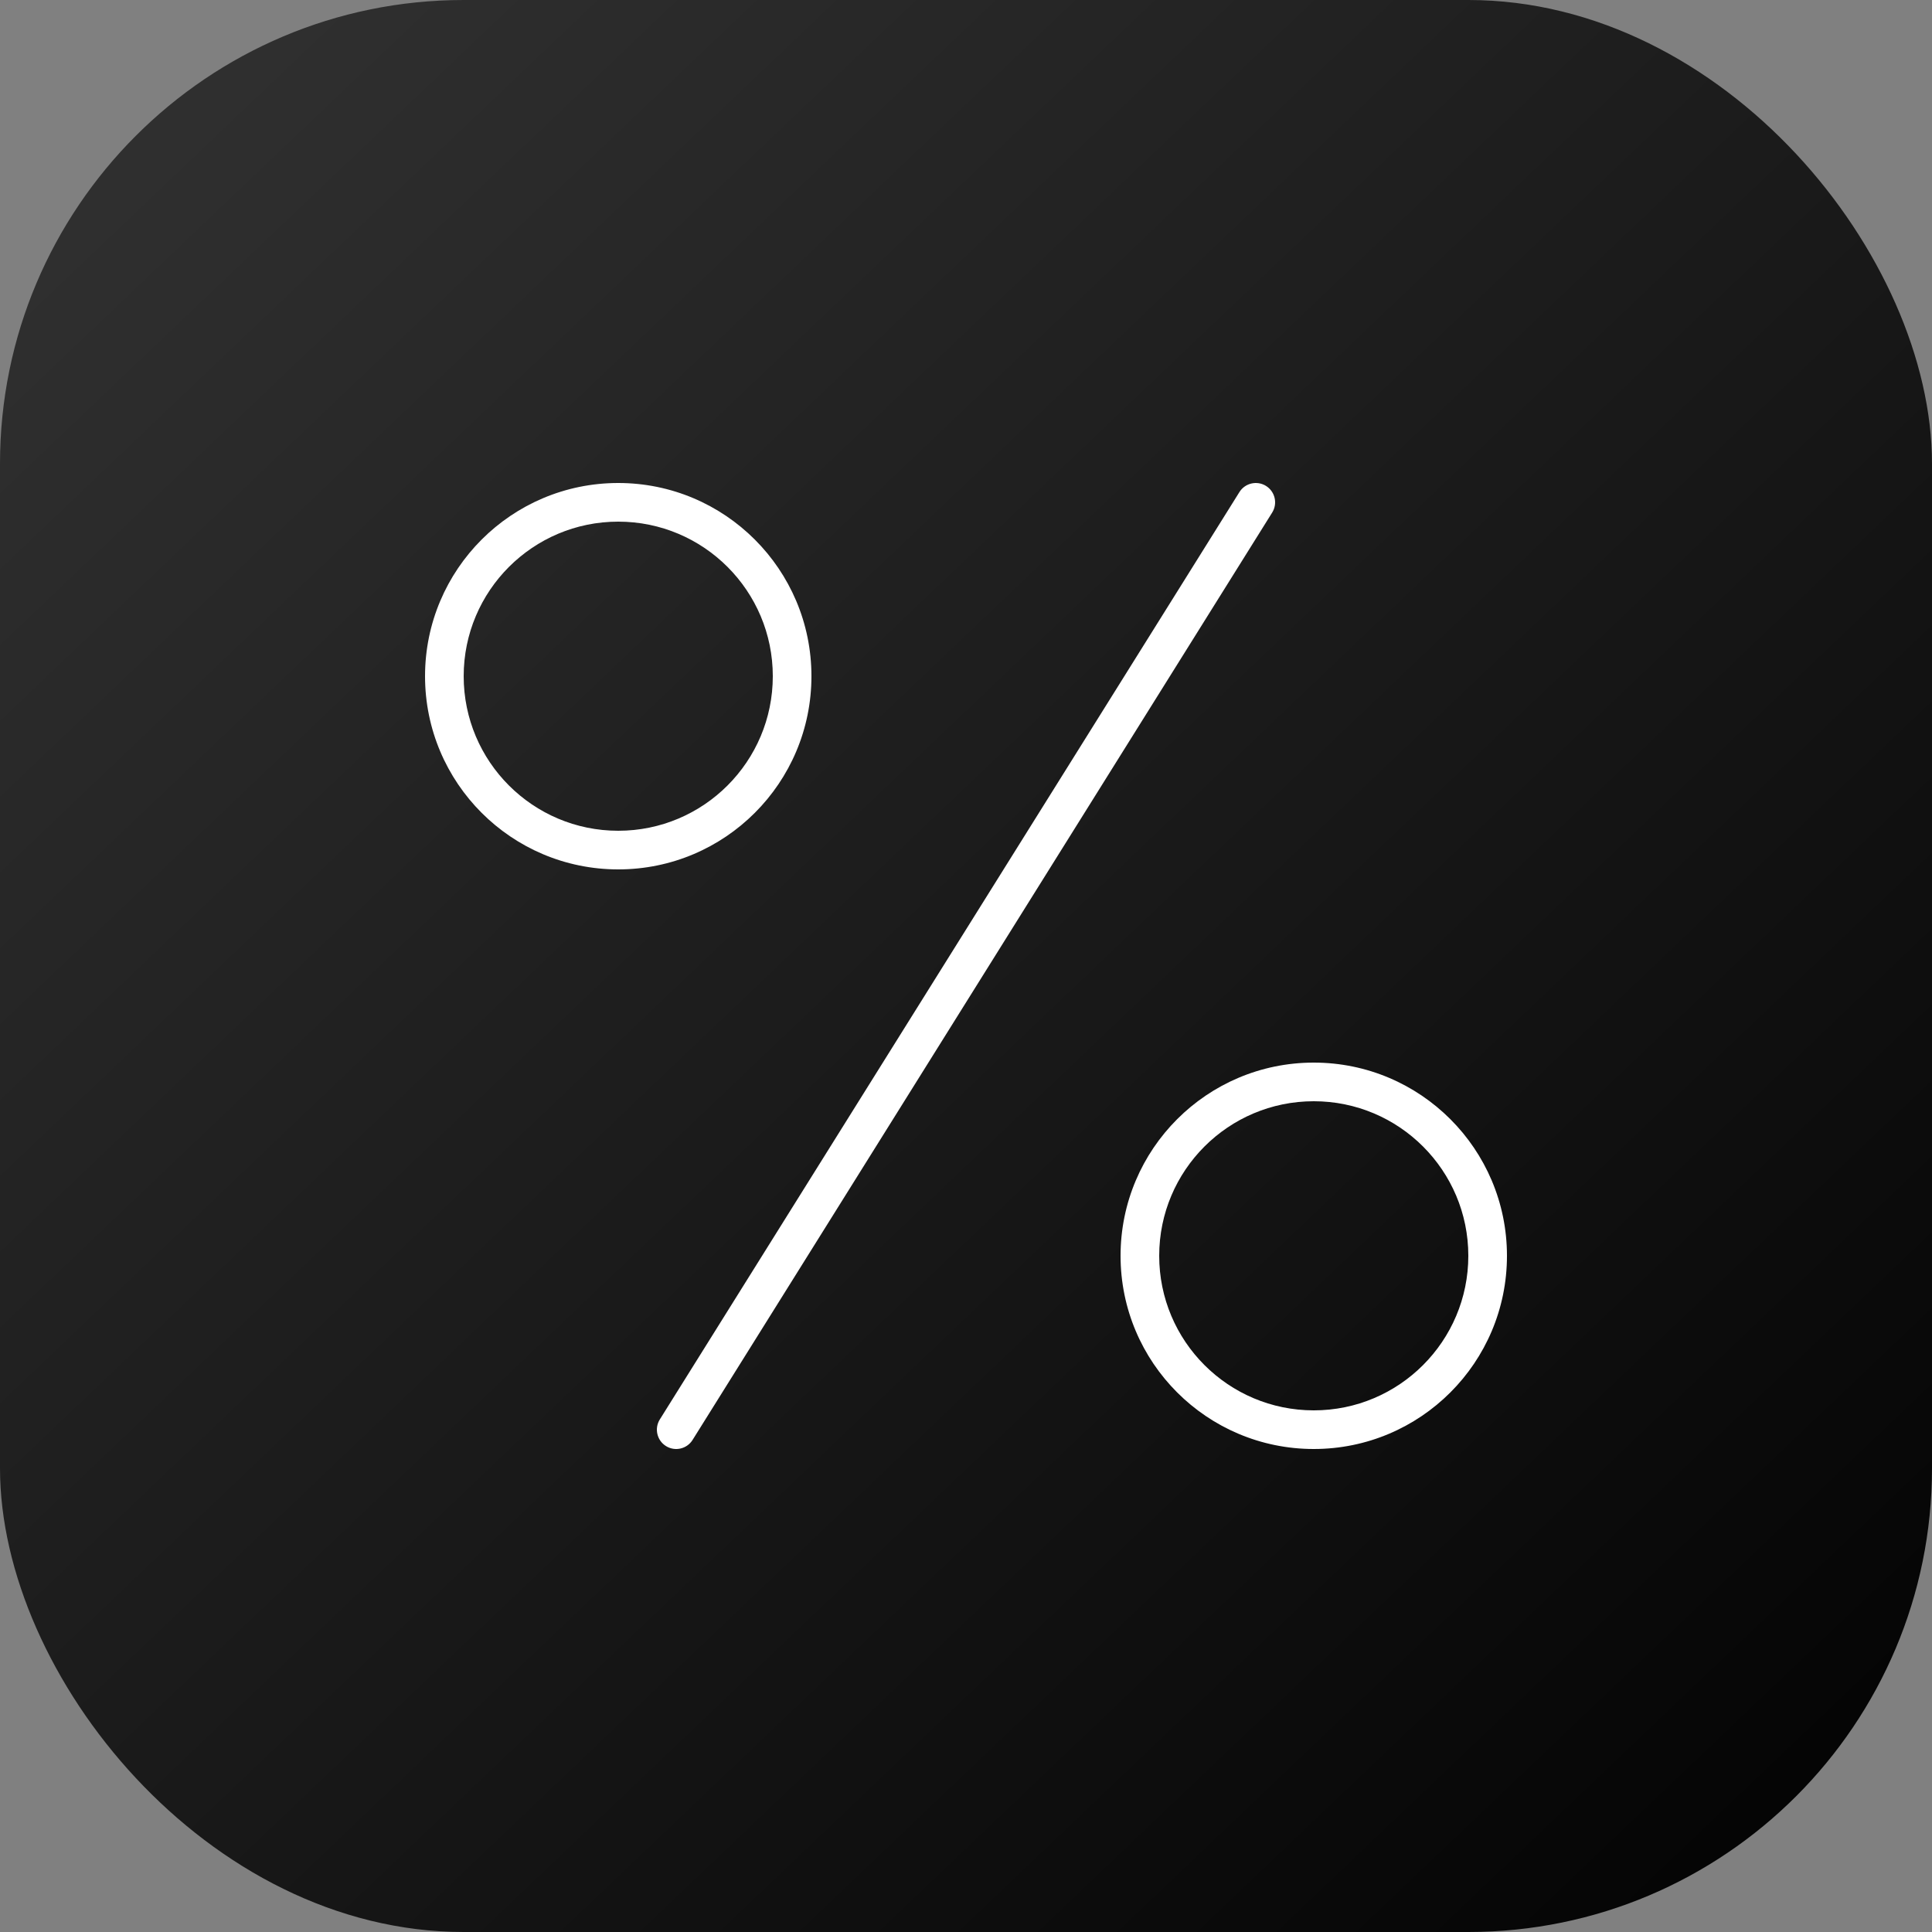 <svg xmlns="http://www.w3.org/2000/svg" fill="none" viewBox="0 0 50 50" height="50" width="50">
<rect x="0" y="0" width="50" height="50" fill="#808080" stroke="none"/>
<rect fill="url(#paint0_linear_182_11932)" rx="12" height="50" width="50"></rect>
<path fill="white" d="M16 13.5C13.791 13.5 12 15.291 12 17.5C12 19.709 13.791 21.5 16 21.5C18.209 21.5 20 19.709 20 17.5C20 15.291 18.209 13.5 16 13.5ZM11 17.5C11 14.739 13.239 12.5 16 12.5C18.761 12.5 21 14.739 21 17.5C21 20.262 18.761 22.5 16 22.5C13.239 22.5 11 20.262 11 17.5ZM32.765 12.576C32.999 12.723 33.07 13.031 32.924 13.265L17.924 37.265C17.778 37.499 17.469 37.571 17.235 37.424C17.001 37.278 16.93 36.969 17.076 36.735L32.076 12.735C32.222 12.501 32.531 12.43 32.765 12.576ZM30 32.5C30 30.291 31.791 28.5 34 28.5C36.209 28.5 38 30.291 38 32.5C38 34.709 36.209 36.5 34 36.5C31.791 36.5 30 34.709 30 32.5ZM34 27.5C31.239 27.5 29 29.739 29 32.5C29 35.262 31.239 37.5 34 37.5C36.761 37.5 39 35.262 39 32.5C39 29.739 36.761 27.5 34 27.5Z" clip-rule="evenodd" fill-rule="evenodd"></path>
<defs>
<linearGradient gradientUnits="userSpaceOnUse" y2="52.5" x2="50" y1="0" x1="0" id="paint0_linear_182_11932">
<stop stop-color="#333"></stop>
<stop stop-color="#000" offset="1"></stop>
</linearGradient>
</defs>
</svg>